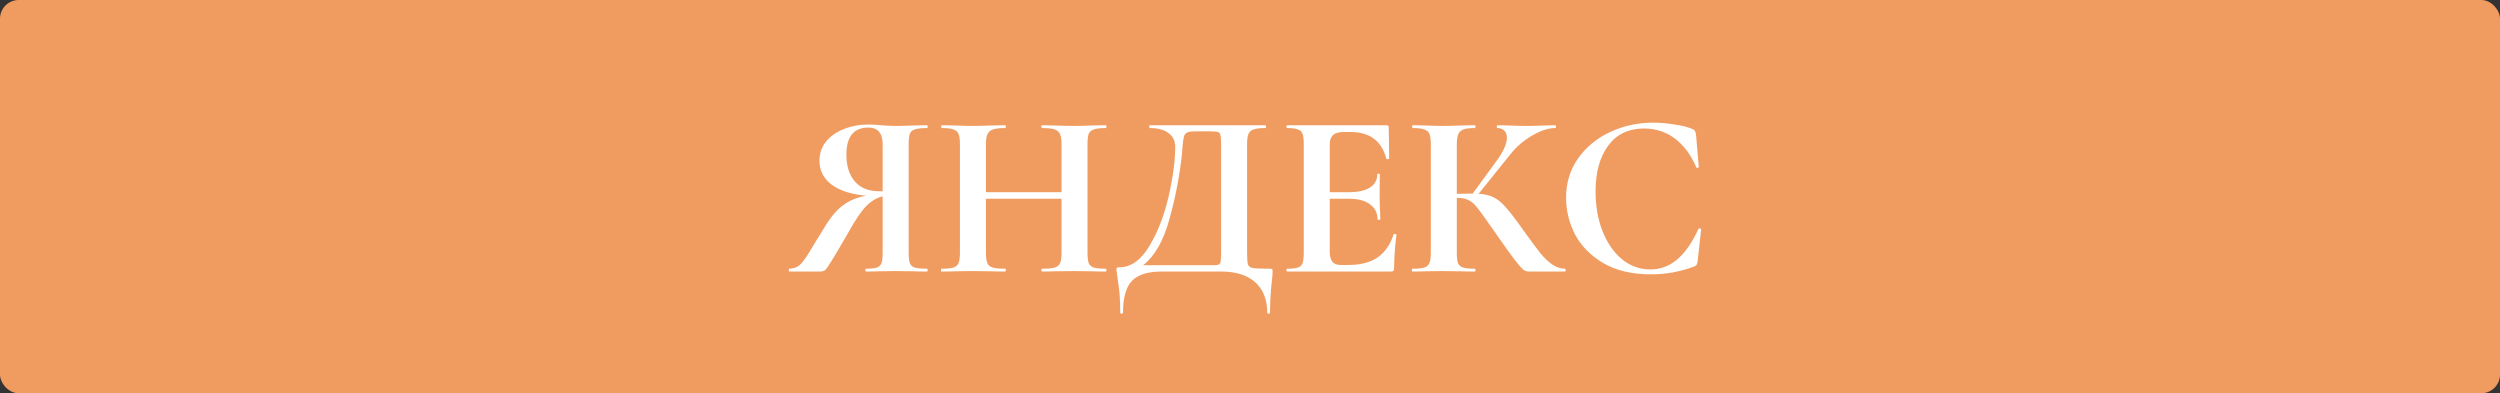 <?xml version="1.0" encoding="UTF-8"?> <svg xmlns="http://www.w3.org/2000/svg" width="267" height="42" viewBox="0 0 267 42" fill="none"><rect x="0" y="0" width="267" height="42" fill="#333333" stroke="none"/> <rect width="267" height="42" rx="2" fill="#F09C60"></rect> <path d="M99.019 28.7C99.053 28.7 99.069 28.75 99.069 28.85C99.069 28.95 99.053 29 99.019 29C98.419 29 97.944 28.992 97.594 28.975L95.669 28.95L93.794 28.975C93.478 28.992 93.044 29 92.494 29C92.444 29 92.419 28.95 92.419 28.85C92.419 28.75 92.444 28.7 92.494 28.7C93.028 28.7 93.411 28.658 93.644 28.575C93.894 28.492 94.061 28.333 94.144 28.1C94.228 27.867 94.269 27.492 94.269 26.975V20.975C93.653 21.108 93.069 21.45 92.519 22C91.986 22.55 91.353 23.483 90.619 24.8C89.769 26.283 89.169 27.3 88.819 27.85C88.486 28.4 88.253 28.733 88.119 28.85C87.986 28.95 87.803 29 87.569 29H84.294C84.261 29 84.244 28.95 84.244 28.85C84.244 28.75 84.261 28.7 84.294 28.7C84.811 28.683 85.228 28.508 85.544 28.175C85.861 27.842 86.294 27.2 86.844 26.25L88.044 24.3C88.711 23.183 89.386 22.383 90.069 21.9C90.753 21.4 91.561 21.067 92.494 20.9C90.878 20.75 89.644 20.35 88.794 19.7C87.944 19.05 87.519 18.2 87.519 17.15C87.519 16.4 87.744 15.733 88.194 15.15C88.661 14.567 89.294 14.117 90.094 13.8C90.894 13.467 91.794 13.3 92.794 13.3C93.161 13.3 93.594 13.325 94.094 13.375C94.294 13.392 94.528 13.408 94.794 13.425C95.061 13.442 95.353 13.45 95.669 13.45C96.186 13.45 96.828 13.433 97.594 13.4L99.019 13.375C99.053 13.375 99.069 13.425 99.069 13.525C99.069 13.625 99.053 13.675 99.019 13.675C98.403 13.675 97.961 13.725 97.694 13.825C97.428 13.908 97.253 14.067 97.169 14.3C97.086 14.517 97.044 14.883 97.044 15.4V26.975C97.044 27.492 97.086 27.867 97.169 28.1C97.253 28.333 97.428 28.492 97.694 28.575C97.961 28.658 98.403 28.7 99.019 28.7ZM90.394 16.525C90.394 17.725 90.694 18.675 91.294 19.375C91.894 20.075 92.769 20.425 93.919 20.425H94.269V15.45C94.269 14.233 93.761 13.625 92.744 13.625C91.178 13.625 90.394 14.592 90.394 16.525ZM118.096 28.7C118.146 28.7 118.171 28.75 118.171 28.85C118.171 28.95 118.146 29 118.096 29C117.513 29 117.046 28.992 116.696 28.975L114.771 28.95L112.521 28.975C112.221 28.992 111.813 29 111.296 29C111.246 29 111.221 28.95 111.221 28.85C111.221 28.75 111.246 28.7 111.296 28.7C111.913 28.7 112.363 28.658 112.646 28.575C112.93 28.492 113.121 28.333 113.221 28.1C113.321 27.867 113.371 27.492 113.371 26.975V21.225H105.296V26.975C105.296 27.475 105.346 27.85 105.446 28.1C105.546 28.333 105.738 28.492 106.021 28.575C106.305 28.658 106.755 28.7 107.371 28.7C107.405 28.7 107.421 28.75 107.421 28.85C107.421 28.95 107.405 29 107.371 29C106.788 29 106.321 28.992 105.971 28.975L103.796 28.95L101.921 28.975C101.588 28.992 101.13 29 100.546 29C100.513 29 100.496 28.95 100.496 28.85C100.496 28.75 100.513 28.7 100.546 28.7C101.13 28.7 101.555 28.658 101.821 28.575C102.088 28.492 102.271 28.333 102.371 28.1C102.471 27.85 102.521 27.475 102.521 26.975V15.4C102.521 14.9 102.471 14.533 102.371 14.3C102.271 14.067 102.088 13.908 101.821 13.825C101.571 13.725 101.163 13.675 100.596 13.675C100.546 13.675 100.521 13.625 100.521 13.525C100.521 13.425 100.546 13.375 100.596 13.375L101.946 13.4C102.713 13.433 103.33 13.45 103.796 13.45C104.43 13.45 105.163 13.433 105.996 13.4L107.371 13.375C107.405 13.375 107.421 13.425 107.421 13.525C107.421 13.625 107.405 13.675 107.371 13.675C106.771 13.675 106.33 13.725 106.046 13.825C105.763 13.925 105.563 14.1 105.446 14.35C105.346 14.583 105.296 14.95 105.296 15.45V20.525H113.371V15.45C113.371 14.95 113.321 14.583 113.221 14.35C113.121 14.1 112.93 13.925 112.646 13.825C112.363 13.725 111.913 13.675 111.296 13.675C111.246 13.675 111.221 13.625 111.221 13.525C111.221 13.425 111.246 13.375 111.296 13.375L112.521 13.4C113.355 13.433 114.105 13.45 114.771 13.45C115.221 13.45 115.863 13.433 116.696 13.4L118.096 13.375C118.146 13.375 118.171 13.425 118.171 13.525C118.171 13.625 118.146 13.675 118.096 13.675C117.53 13.675 117.105 13.725 116.821 13.825C116.555 13.908 116.371 14.067 116.271 14.3C116.188 14.533 116.146 14.9 116.146 15.4V26.975C116.146 27.475 116.188 27.85 116.271 28.1C116.371 28.333 116.555 28.492 116.821 28.575C117.088 28.658 117.513 28.7 118.096 28.7ZM135.613 28.7C135.763 28.7 135.846 28.717 135.863 28.75C135.896 28.767 135.913 28.85 135.913 29C135.913 29.267 135.888 29.583 135.838 29.95C135.705 31.15 135.638 32.292 135.638 33.375C135.638 33.458 135.588 33.5 135.488 33.5C135.388 33.5 135.338 33.458 135.338 33.375C135.338 31.992 134.913 30.917 134.063 30.15C133.213 29.383 131.996 29 130.413 29H124.113C122.596 29 121.521 29.333 120.888 30C120.255 30.667 119.938 31.792 119.938 33.375C119.938 33.458 119.888 33.5 119.788 33.5C119.688 33.5 119.638 33.458 119.638 33.375C119.638 32.242 119.588 31.342 119.488 30.675C119.405 30.025 119.355 29.658 119.338 29.575C119.271 29.142 119.238 28.9 119.238 28.85C119.238 28.7 119.246 28.617 119.263 28.6C119.296 28.567 119.388 28.55 119.538 28.55C120.771 28.55 121.838 27.8 122.738 26.3C123.655 24.783 124.346 23 124.813 20.95C125.28 18.9 125.513 17.142 125.513 15.675C125.513 15.058 125.28 14.575 124.813 14.225C124.346 13.858 123.68 13.675 122.813 13.675C122.763 13.675 122.738 13.625 122.738 13.525C122.738 13.425 122.763 13.375 122.813 13.375H135.138C135.188 13.375 135.213 13.425 135.213 13.525C135.213 13.625 135.188 13.675 135.138 13.675C134.571 13.675 134.155 13.725 133.888 13.825C133.621 13.908 133.438 14.067 133.338 14.3C133.238 14.533 133.188 14.9 133.188 15.4V26.975C133.188 27.625 133.221 28.05 133.288 28.25C133.355 28.45 133.53 28.575 133.813 28.625C134.113 28.675 134.713 28.7 135.613 28.7ZM130.413 15.45C130.413 14.933 130.388 14.592 130.338 14.425C130.305 14.242 130.213 14.133 130.063 14.1C129.913 14.05 129.613 14.025 129.163 14.025H127.713C127.28 14.025 126.971 14.067 126.788 14.15C126.621 14.233 126.505 14.383 126.438 14.6C126.388 14.8 126.338 15.175 126.288 15.725C126.288 15.842 126.271 16.067 126.238 16.4C125.988 18.767 125.538 21.108 124.888 23.425C124.255 25.725 123.321 27.358 122.088 28.325H129.038C129.138 28.325 129.363 28.325 129.713 28.325C130.08 28.325 130.288 28.233 130.338 28.05C130.388 27.85 130.413 27.475 130.413 26.925V15.45ZM148.842 25.025C148.842 24.992 148.875 24.975 148.942 24.975C148.992 24.975 149.033 24.992 149.067 25.025C149.117 25.042 149.142 25.058 149.142 25.075C148.975 26.375 148.892 27.558 148.892 28.625C148.892 28.758 148.867 28.858 148.817 28.925C148.767 28.975 148.667 29 148.517 29H137.467C137.417 29 137.392 28.95 137.392 28.85C137.392 28.75 137.417 28.7 137.467 28.7C138 28.7 138.383 28.658 138.617 28.575C138.867 28.492 139.033 28.333 139.117 28.1C139.2 27.85 139.242 27.475 139.242 26.975V15.4C139.242 14.9 139.2 14.533 139.117 14.3C139.033 14.067 138.867 13.908 138.617 13.825C138.367 13.725 137.983 13.675 137.467 13.675C137.417 13.675 137.392 13.625 137.392 13.525C137.392 13.425 137.417 13.375 137.467 13.375H148.067C148.233 13.375 148.317 13.45 148.317 13.6L148.367 16.925C148.367 16.958 148.317 16.983 148.217 17C148.133 17.017 148.083 17 148.067 16.95C147.8 15.983 147.35 15.267 146.717 14.8C146.083 14.333 145.25 14.1 144.217 14.1H143.467C142.967 14.1 142.6 14.208 142.367 14.425C142.133 14.642 142.017 14.975 142.017 15.425V20.525H144.092C145.058 20.525 145.8 20.358 146.317 20.025C146.833 19.692 147.092 19.225 147.092 18.625C147.092 18.575 147.133 18.55 147.217 18.55C147.317 18.55 147.367 18.575 147.367 18.625L147.342 20.875L147.367 22.075C147.4 22.642 147.417 23.092 147.417 23.425C147.417 23.458 147.367 23.475 147.267 23.475C147.167 23.475 147.117 23.458 147.117 23.425C147.117 22.742 146.85 22.208 146.317 21.825C145.8 21.425 145.05 21.225 144.067 21.225H142.017V26.875C142.017 27.358 142.108 27.717 142.292 27.95C142.475 28.183 142.767 28.3 143.167 28.3H143.992C145.292 28.3 146.333 28.033 147.117 27.5C147.9 26.967 148.475 26.142 148.842 25.025ZM167.136 28.7C167.186 28.7 167.211 28.75 167.211 28.85C167.211 28.95 167.186 29 167.136 29H163.286C163.069 29 162.869 28.933 162.686 28.8C162.519 28.667 162.219 28.325 161.786 27.775C161.352 27.208 160.644 26.217 159.661 24.8L158.986 23.85C158.402 23 157.969 22.408 157.686 22.075C157.402 21.725 157.102 21.483 156.786 21.35C156.486 21.2 156.086 21.125 155.586 21.125V26.975C155.586 27.475 155.627 27.85 155.711 28.1C155.811 28.333 155.994 28.492 156.261 28.575C156.527 28.658 156.944 28.7 157.511 28.7C157.561 28.7 157.586 28.75 157.586 28.85C157.586 28.95 157.561 29 157.511 29C156.927 29 156.461 28.992 156.111 28.975L154.036 28.95L152.211 28.975C151.877 28.992 151.427 29 150.861 29C150.811 29 150.786 28.95 150.786 28.85C150.786 28.75 150.811 28.7 150.861 28.7C151.427 28.7 151.844 28.658 152.111 28.575C152.377 28.492 152.561 28.333 152.661 28.1C152.761 27.85 152.811 27.475 152.811 26.975V15.4C152.811 14.9 152.761 14.533 152.661 14.3C152.561 14.067 152.377 13.908 152.111 13.825C151.861 13.725 151.452 13.675 150.886 13.675C150.836 13.675 150.811 13.625 150.811 13.525C150.811 13.425 150.836 13.375 150.886 13.375L152.211 13.4C152.977 13.433 153.586 13.45 154.036 13.45C154.602 13.45 155.302 13.433 156.136 13.4L157.511 13.375C157.561 13.375 157.586 13.425 157.586 13.525C157.586 13.625 157.561 13.675 157.511 13.675C156.961 13.675 156.552 13.725 156.286 13.825C156.019 13.925 155.836 14.1 155.736 14.35C155.636 14.583 155.586 14.95 155.586 15.45V20.7C156.036 20.683 156.602 20.675 157.286 20.675L159.911 17.075C160.594 16.125 160.936 15.333 160.936 14.7C160.936 14.383 160.844 14.133 160.661 13.95C160.477 13.767 160.227 13.675 159.911 13.675C159.877 13.675 159.861 13.625 159.861 13.525C159.861 13.425 159.877 13.375 159.911 13.375L161.061 13.4C161.794 13.433 162.444 13.45 163.011 13.45C163.661 13.45 164.336 13.433 165.036 13.4L166.111 13.375C166.161 13.375 166.186 13.425 166.186 13.525C166.186 13.625 166.161 13.675 166.111 13.675C165.377 13.675 164.552 13.942 163.636 14.475C162.719 15.008 161.944 15.675 161.311 16.475L157.911 20.7C158.561 20.733 159.094 20.858 159.511 21.075C159.927 21.275 160.336 21.6 160.736 22.05C161.152 22.5 161.736 23.25 162.486 24.3L162.936 24.925C163.636 25.892 164.177 26.617 164.561 27.1C164.961 27.583 165.369 27.967 165.786 28.25C166.202 28.533 166.652 28.683 167.136 28.7ZM176.557 13.1C177.29 13.1 178.057 13.167 178.857 13.3C179.657 13.417 180.282 13.575 180.732 13.775C180.882 13.825 180.973 13.892 181.007 13.975C181.057 14.042 181.098 14.167 181.132 14.35L181.432 17.825C181.432 17.875 181.39 17.908 181.307 17.925C181.223 17.942 181.173 17.917 181.157 17.85C180.59 16.533 179.832 15.517 178.882 14.8C177.932 14.083 176.832 13.725 175.582 13.725C173.932 13.725 172.657 14.333 171.757 15.55C170.857 16.767 170.407 18.4 170.407 20.45C170.407 21.983 170.648 23.383 171.132 24.65C171.632 25.917 172.323 26.925 173.207 27.675C174.107 28.408 175.123 28.775 176.257 28.775C177.323 28.775 178.273 28.425 179.107 27.725C179.957 27.008 180.715 25.925 181.382 24.475C181.398 24.408 181.448 24.383 181.532 24.4C181.632 24.417 181.682 24.45 181.682 24.5L181.307 27.9C181.273 28.1 181.232 28.233 181.182 28.3C181.148 28.35 181.057 28.408 180.907 28.475C179.423 29.025 177.898 29.3 176.332 29.3C174.298 29.3 172.598 28.9 171.232 28.1C169.865 27.283 168.857 26.258 168.207 25.025C167.573 23.775 167.257 22.475 167.257 21.125C167.257 19.542 167.682 18.142 168.532 16.925C169.398 15.708 170.54 14.767 171.957 14.1C173.39 13.433 174.923 13.1 176.557 13.1Z" fill="white"></path> </svg> 